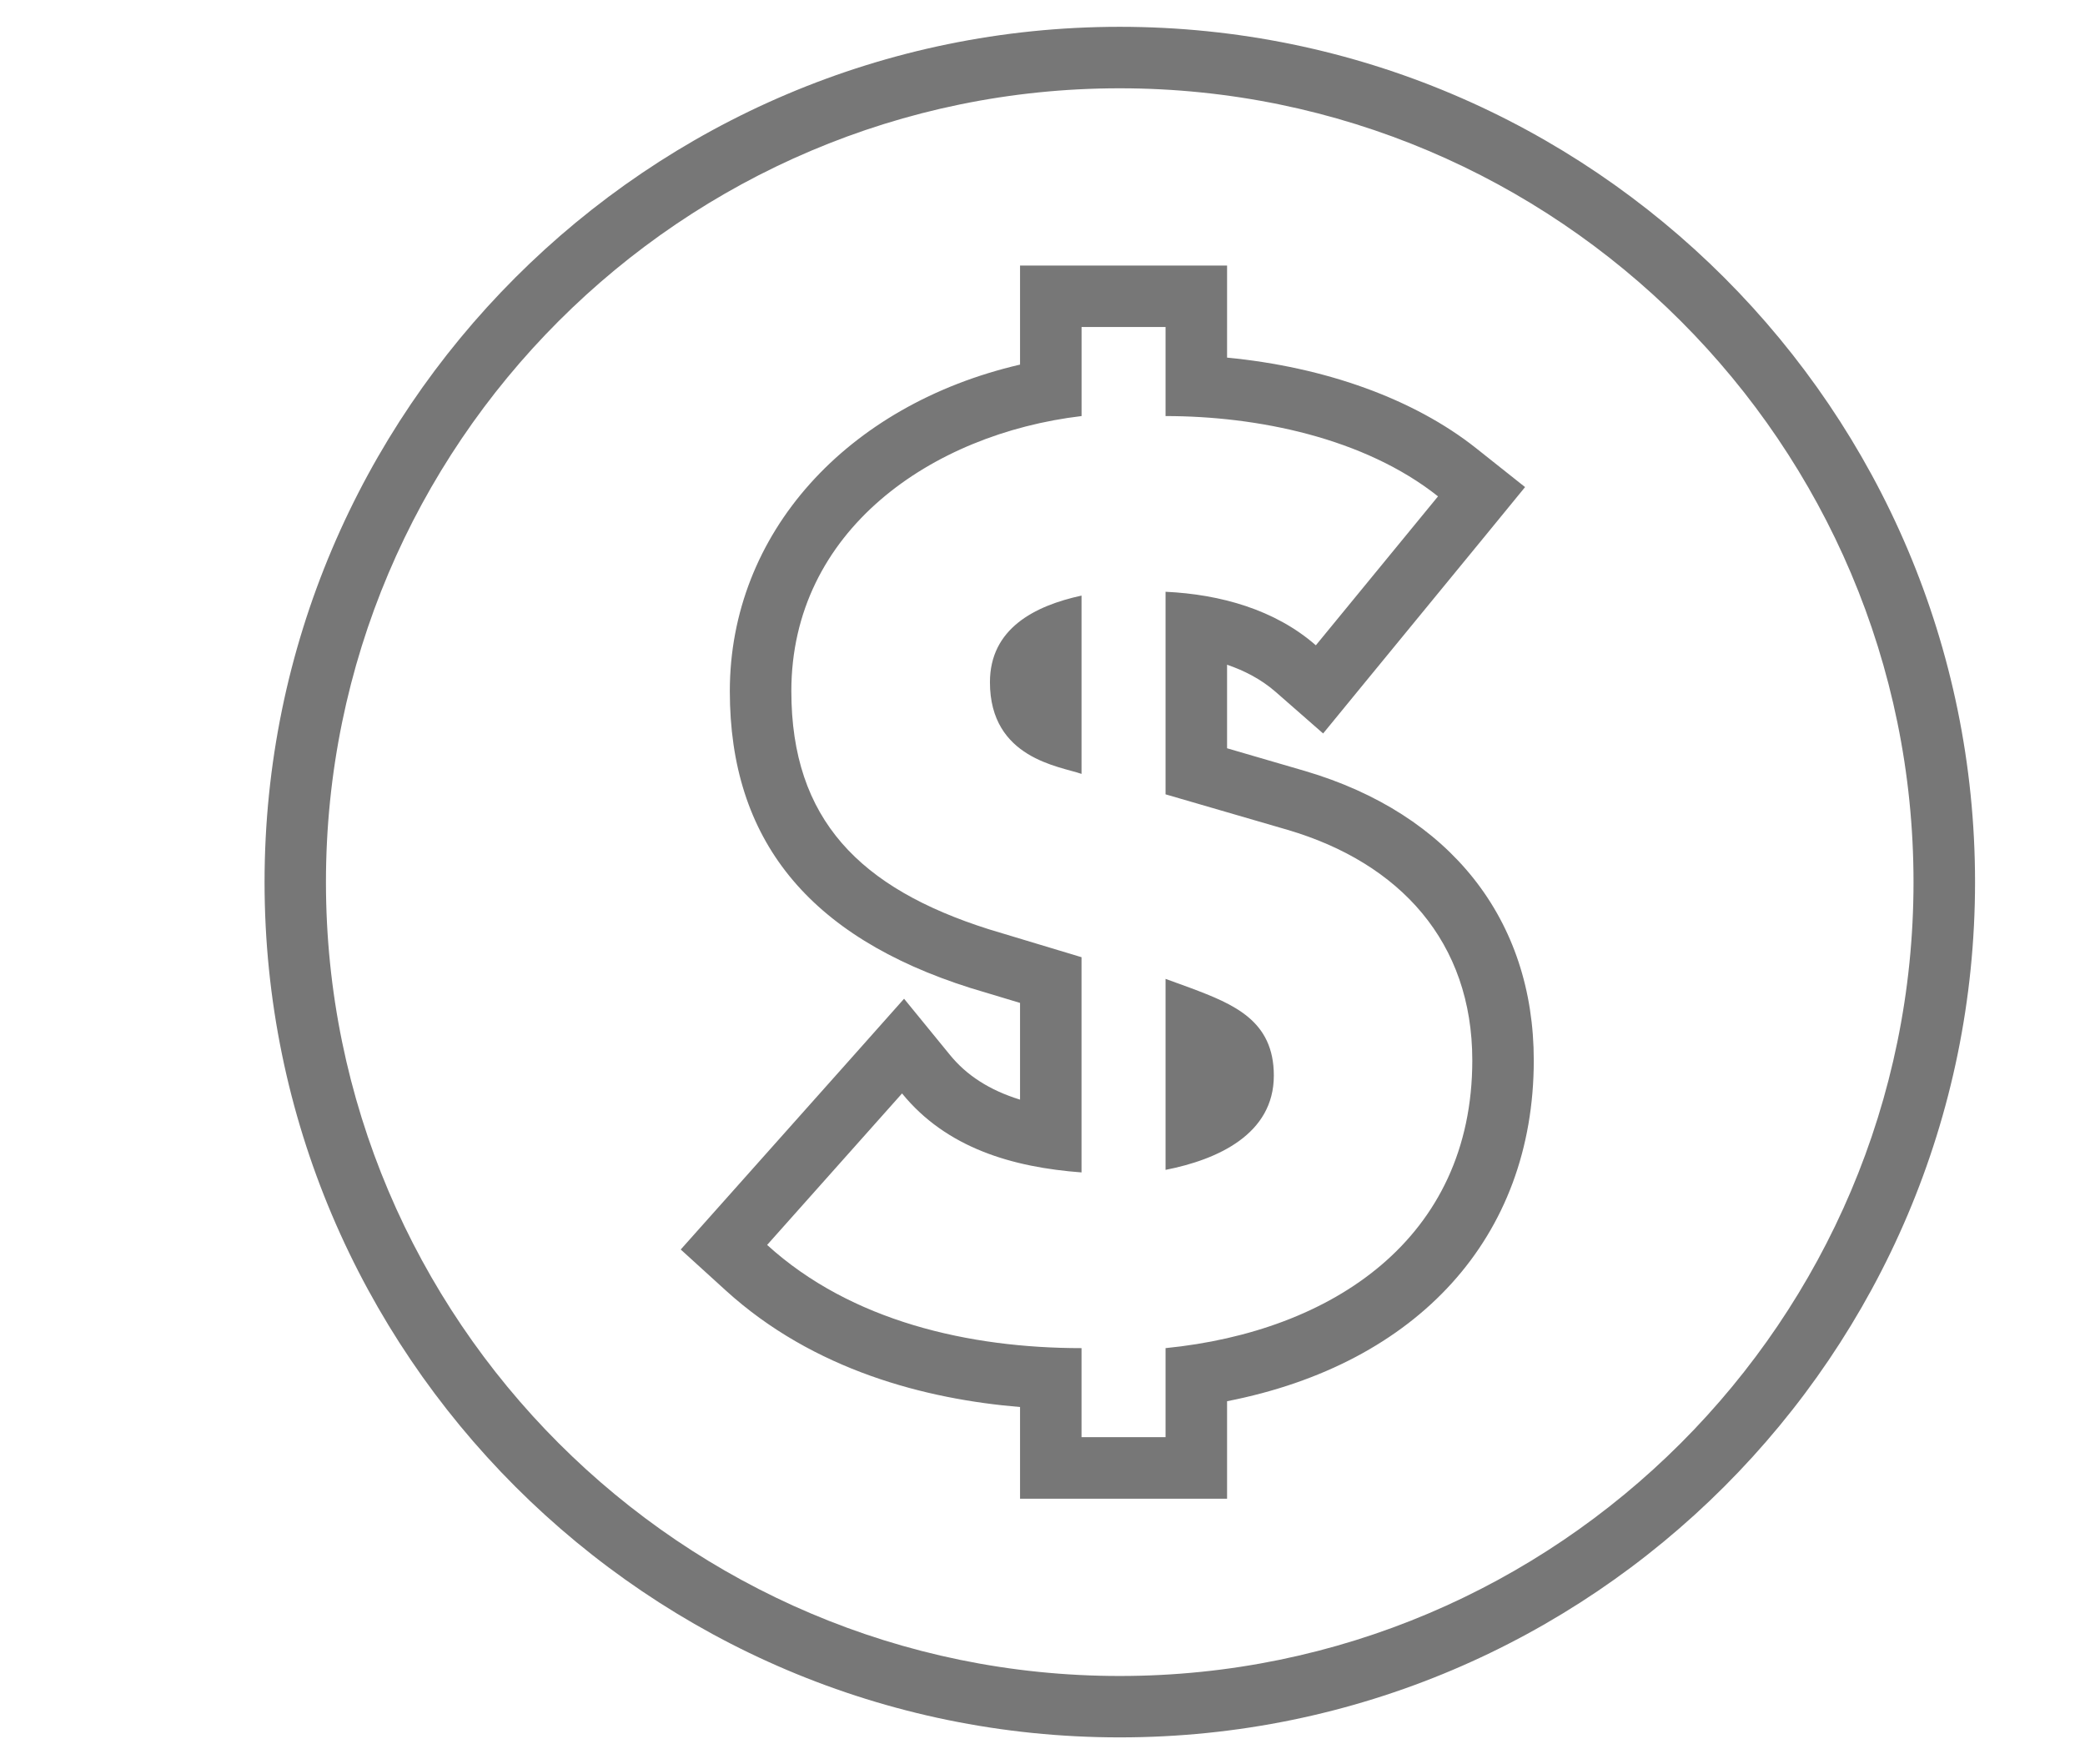 <?xml version="1.0" encoding="utf-8"?>
<!-- Generator: Adobe Illustrator 15.0.0, SVG Export Plug-In . SVG Version: 6.00 Build 0)  -->
<!DOCTYPE svg PUBLIC "-//W3C//DTD SVG 1.1//EN" "http://www.w3.org/Graphics/SVG/1.1/DTD/svg11.dtd">
<svg version="1.1" id="Camada_1" xmlns="http://www.w3.org/2000/svg" xmlns:xlink="http://www.w3.org/1999/xlink" x="0px" y="0px"
	 width="47.444px" height="40.143px" viewBox="0 0 47.444 40.143" enable-background="new 0 0 47.444 40.143" xml:space="preserve">
<path fill="#777777" d="M26.522,7.441v2.026c2.085,0,4.52,0.494,6.2,1.827l-2.78,3.389c-0.928-0.812-2.173-1.16-3.42-1.218v4.609
	l2.78,0.809c2.552,0.752,4.2,2.55,4.2,5.243c0,4.058-3.186,6.172-6.98,6.549v2.026H24.61v-2.026c-2.551,0-5.243-0.608-7.154-2.348
	l3.07-3.447c1.014,1.245,2.52,1.68,4.084,1.797v-4.897l-2.113-0.637c-2.927-0.929-4.49-2.493-4.49-5.417
	c0-3.65,3.185-5.853,6.604-6.259V7.441H26.522 M24.61,17.609v-4.057c-1.072,0.233-2.084,0.753-2.084,1.971
	C22.526,17.262,24.118,17.435,24.61,17.609 M26.522,26.619c1.188-0.233,2.464-0.813,2.464-2.145c0-1.246-0.897-1.621-1.912-2
	l-0.552-0.201V26.619 M27.923,6.042h-1.4H24.61h-1.399v1.4v0.854c-3.943,0.916-6.604,3.84-6.604,7.432
	c0,3.375,1.788,5.583,5.468,6.75l1.136,0.342v2.201c-0.692-0.214-1.218-0.552-1.6-1.024l-1.039-1.272l-1.09,1.226l-3.071,3.447
	l-0.921,1.033l1.024,0.931c2.004,1.823,4.558,2.475,6.697,2.653v0.687v1.4h1.399h1.912h1.4v-1.4v-0.819
	c4.341-0.85,6.979-3.737,6.979-7.756c0-3.206-1.897-5.608-5.202-6.583l-1.777-0.518v-1.901c0.39,0.133,0.771,0.328,1.097,0.611
	l1.089,0.953l0.914-1.116l2.782-3.391l0.899-1.099l-1.113-0.884c-1.415-1.122-3.432-1.847-5.668-2.062V7.441V6.042z"/>
<path fill="#777777" d="M25.479,39.532c-10.731,0-19.459-8.73-19.459-19.461S14.749,0.61,25.479,0.61
	c10.732,0,19.463,8.73,19.463,19.461S36.212,39.532,25.479,39.532 M25.479,2.009c-9.96,0-18.062,8.103-18.062,18.063
	c0,9.959,8.101,18.063,18.062,18.063c9.961,0,18.063-8.104,18.063-18.063C43.543,10.111,35.44,2.009,25.479,2.009"/>
</svg>
